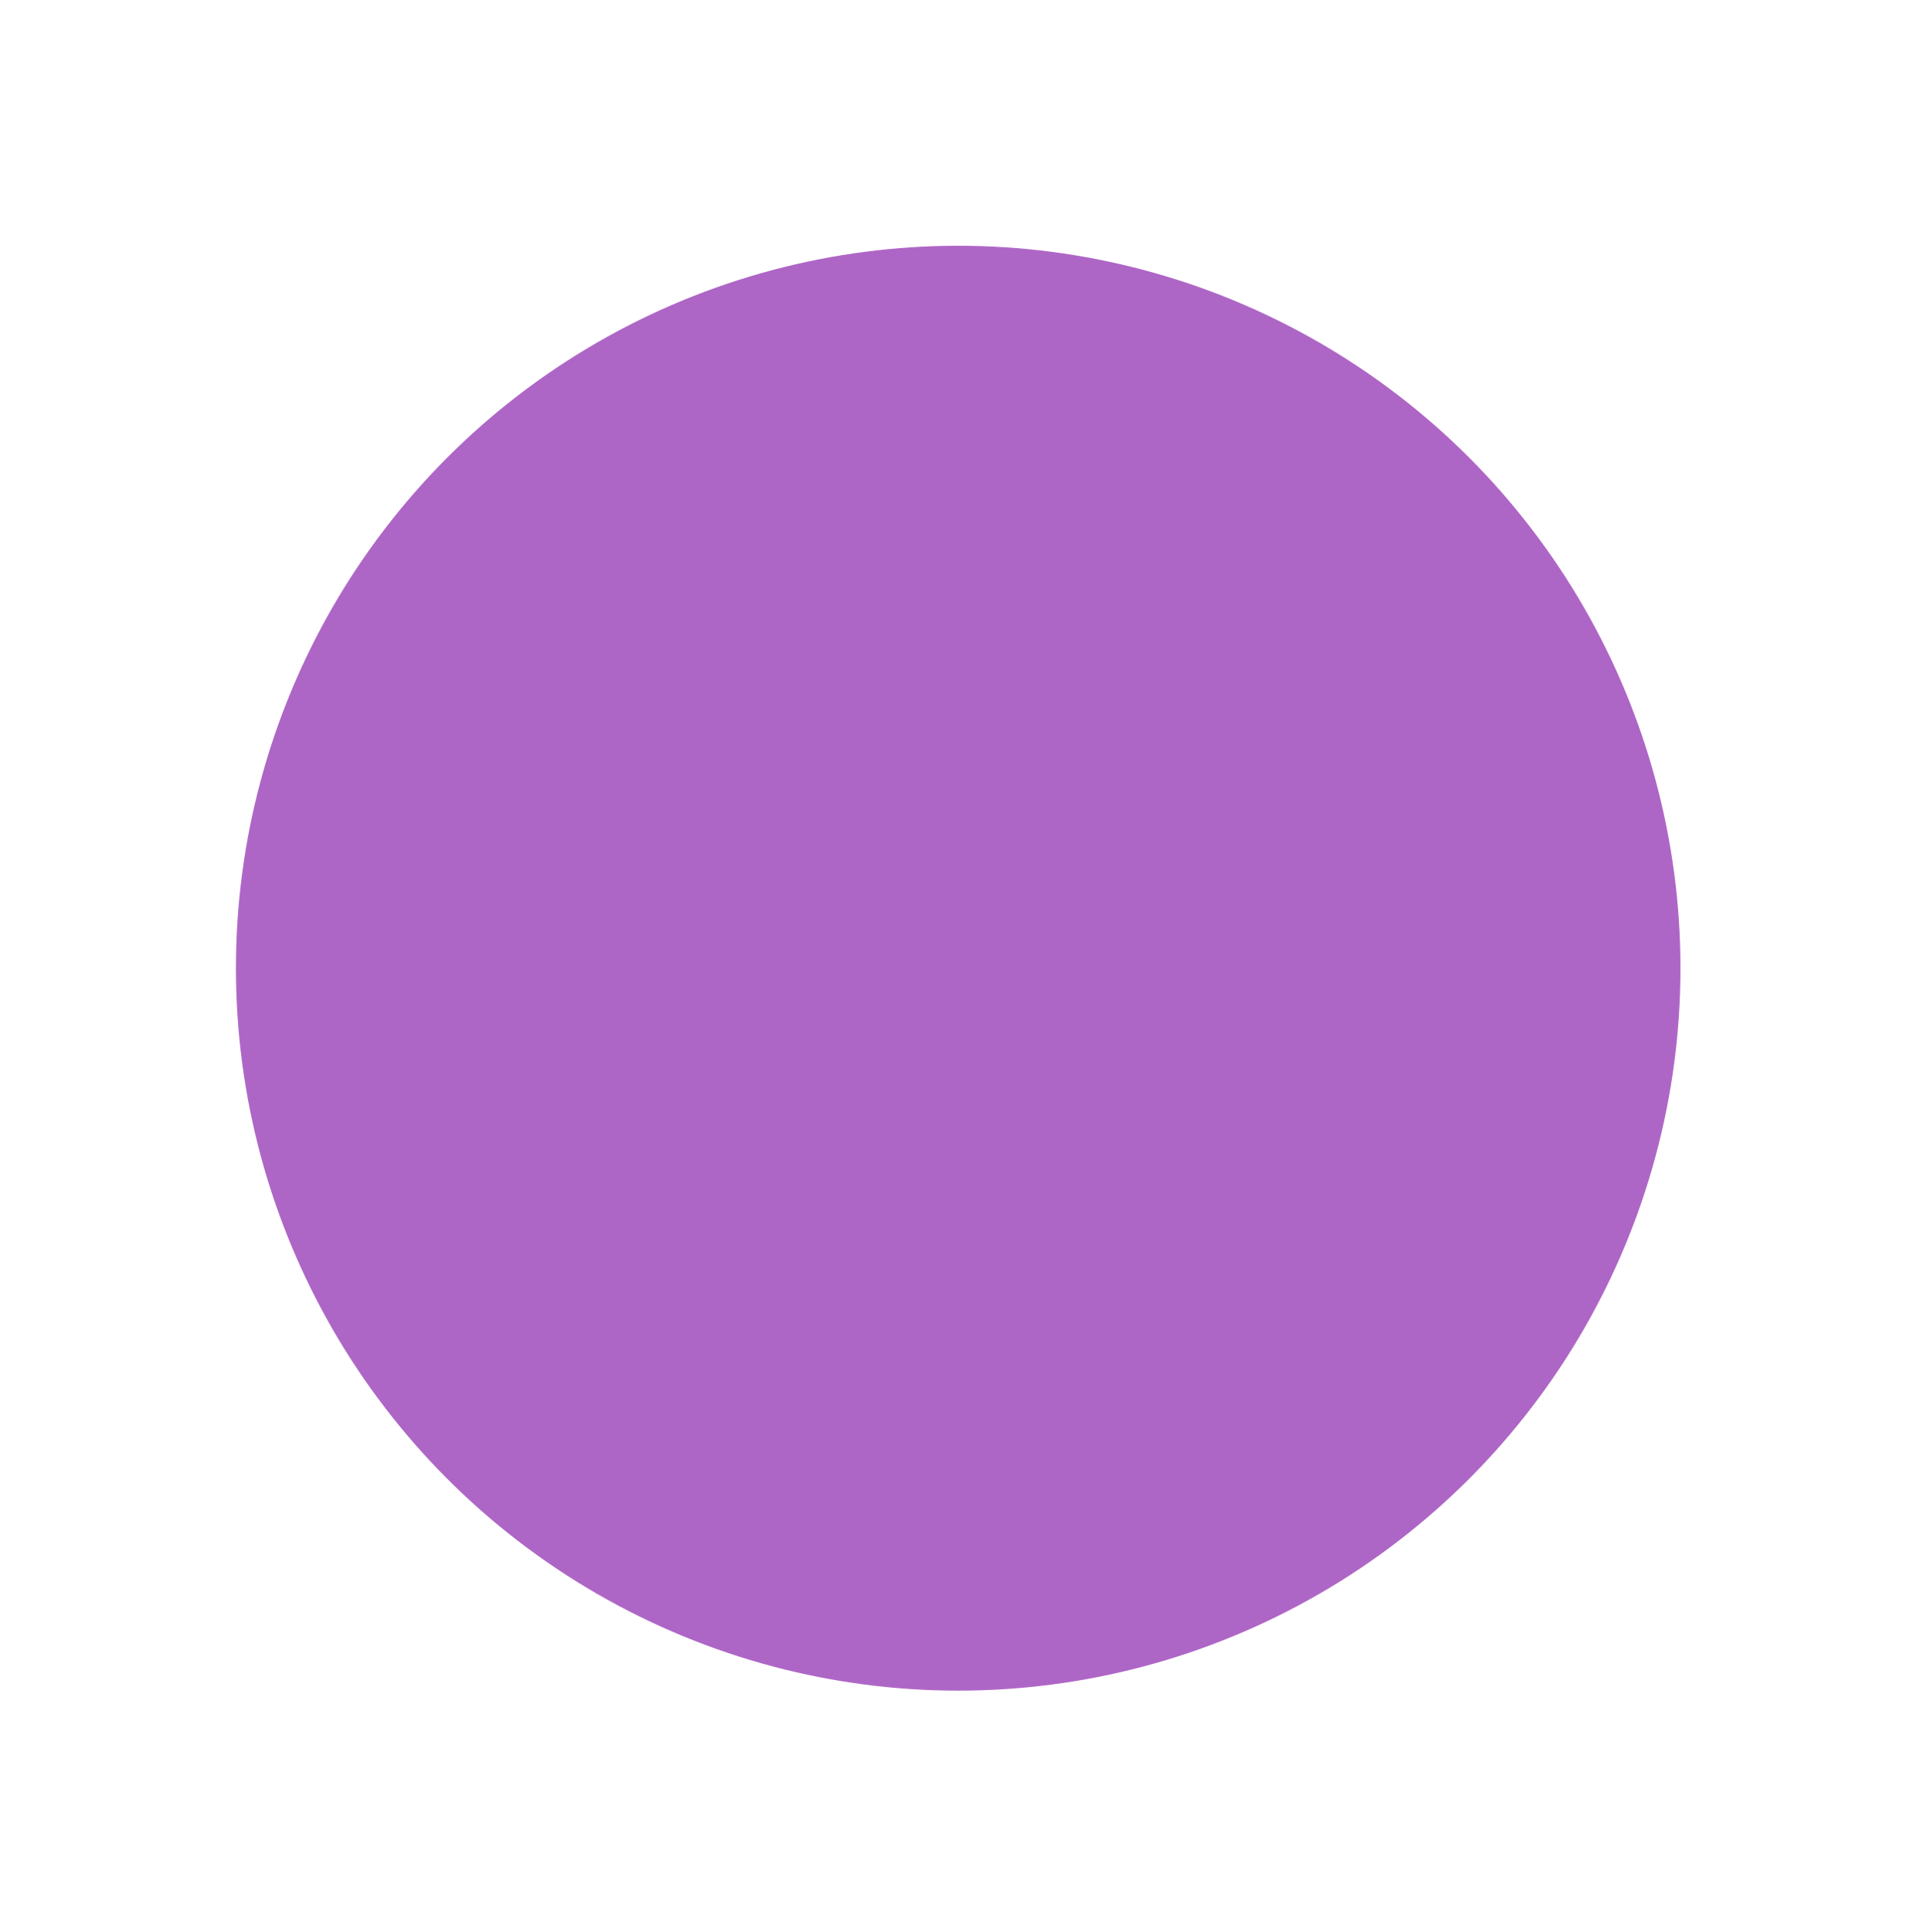 <?xml version="1.0" encoding="UTF-8"?> <svg xmlns="http://www.w3.org/2000/svg" width="163" height="164" viewBox="0 0 163 164" fill="none"> <g filter="url(#filter0_df_301_2)"> <circle cx="81.347" cy="82.176" r="61.316" fill="#AE66C6"></circle> </g> <defs> <filter id="filter0_df_301_2" x="0.031" y="0.86" width="162.632" height="162.632" filterUnits="userSpaceOnUse" color-interpolation-filters="sRGB"> <feFlood flood-opacity="0" result="BackgroundImageFix"></feFlood> <feColorMatrix in="SourceAlpha" type="matrix" values="0 0 0 0 0 0 0 0 0 0 0 0 0 0 0 0 0 0 127 0" result="hardAlpha"></feColorMatrix> <feOffset></feOffset> <feGaussianBlur stdDeviation="10"></feGaussianBlur> <feComposite in2="hardAlpha" operator="out"></feComposite> <feColorMatrix type="matrix" values="0 0 0 0 0.682 0 0 0 0 0.4 0 0 0 0 0.776 0 0 0 1 0"></feColorMatrix> <feBlend mode="normal" in2="BackgroundImageFix" result="effect1_dropShadow_301_2"></feBlend> <feBlend mode="normal" in="SourceGraphic" in2="effect1_dropShadow_301_2" result="shape"></feBlend> <feGaussianBlur stdDeviation="5" result="effect2_foregroundBlur_301_2"></feGaussianBlur> </filter> </defs> </svg> 